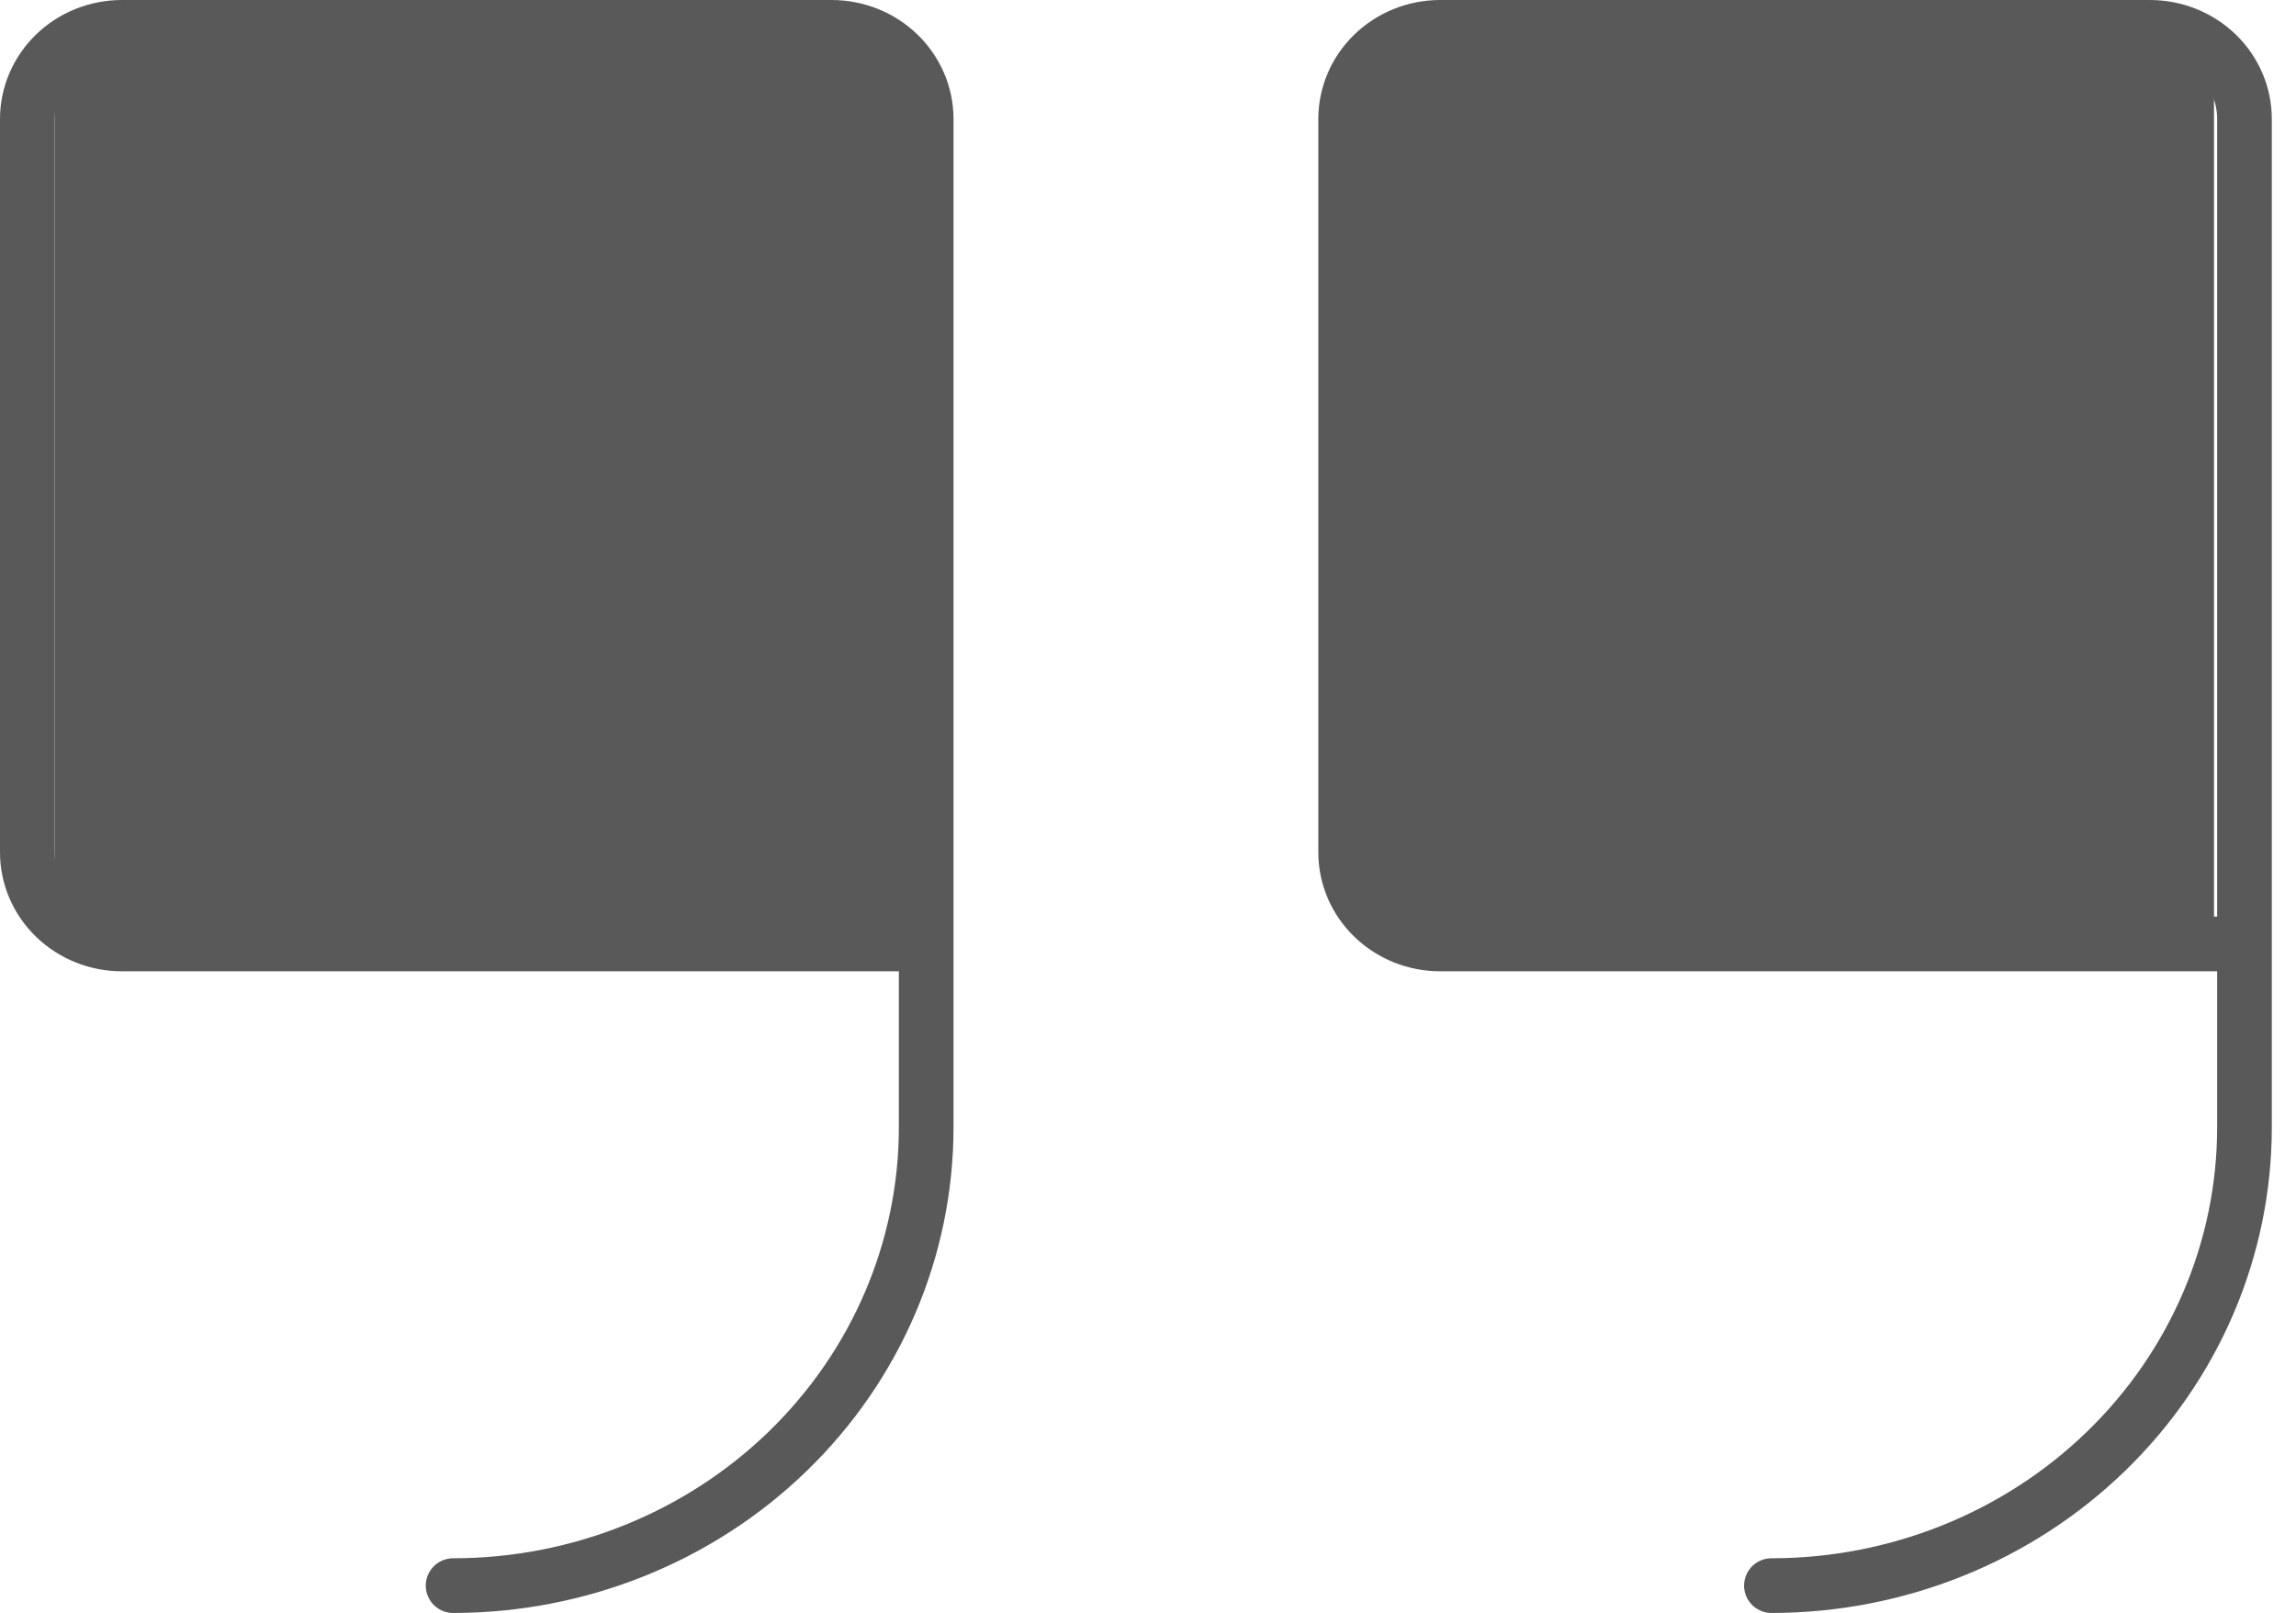 <svg width="84" height="59" viewBox="0 0 84 59" fill="none" xmlns="http://www.w3.org/2000/svg">
<path d="M33.885 34.529H4.462C3.543 34.529 2.663 34.176 2.014 33.547C1.365 32.919 1 32.066 1 31.177V4.353C1 3.464 1.365 2.611 2.014 1.982C2.663 1.353 3.543 1 4.462 1H30.423C31.341 1 32.222 1.353 32.871 1.982C33.52 2.611 33.885 3.464 33.885 4.353V41.235C33.885 45.682 32.061 49.946 28.815 53.09C25.57 56.234 21.167 58 16.577 58" stroke="#595959" stroke-width="2" stroke-linecap="round" stroke-linejoin="round"/>
<path d="M82.115 34.529H52.692C51.774 34.529 50.894 34.176 50.245 33.547C49.595 32.919 49.231 32.066 49.231 31.177V4.353C49.231 3.464 49.595 2.611 50.245 1.982C50.894 1.353 51.774 1 52.692 1H78.654C79.572 1 80.452 1.353 81.102 1.982C81.751 2.611 82.115 3.464 82.115 4.353V41.235C82.115 45.682 80.292 49.946 77.046 53.09C73.8 56.234 69.398 58 64.808 58" stroke="#595959" stroke-width="2" stroke-linecap="round" stroke-linejoin="round"/>
<rect x="2" y="1" width="31" height="33" fill="#595959"/>
<rect x="50" y="1" width="31" height="33" fill="#595959"/>
</svg>
